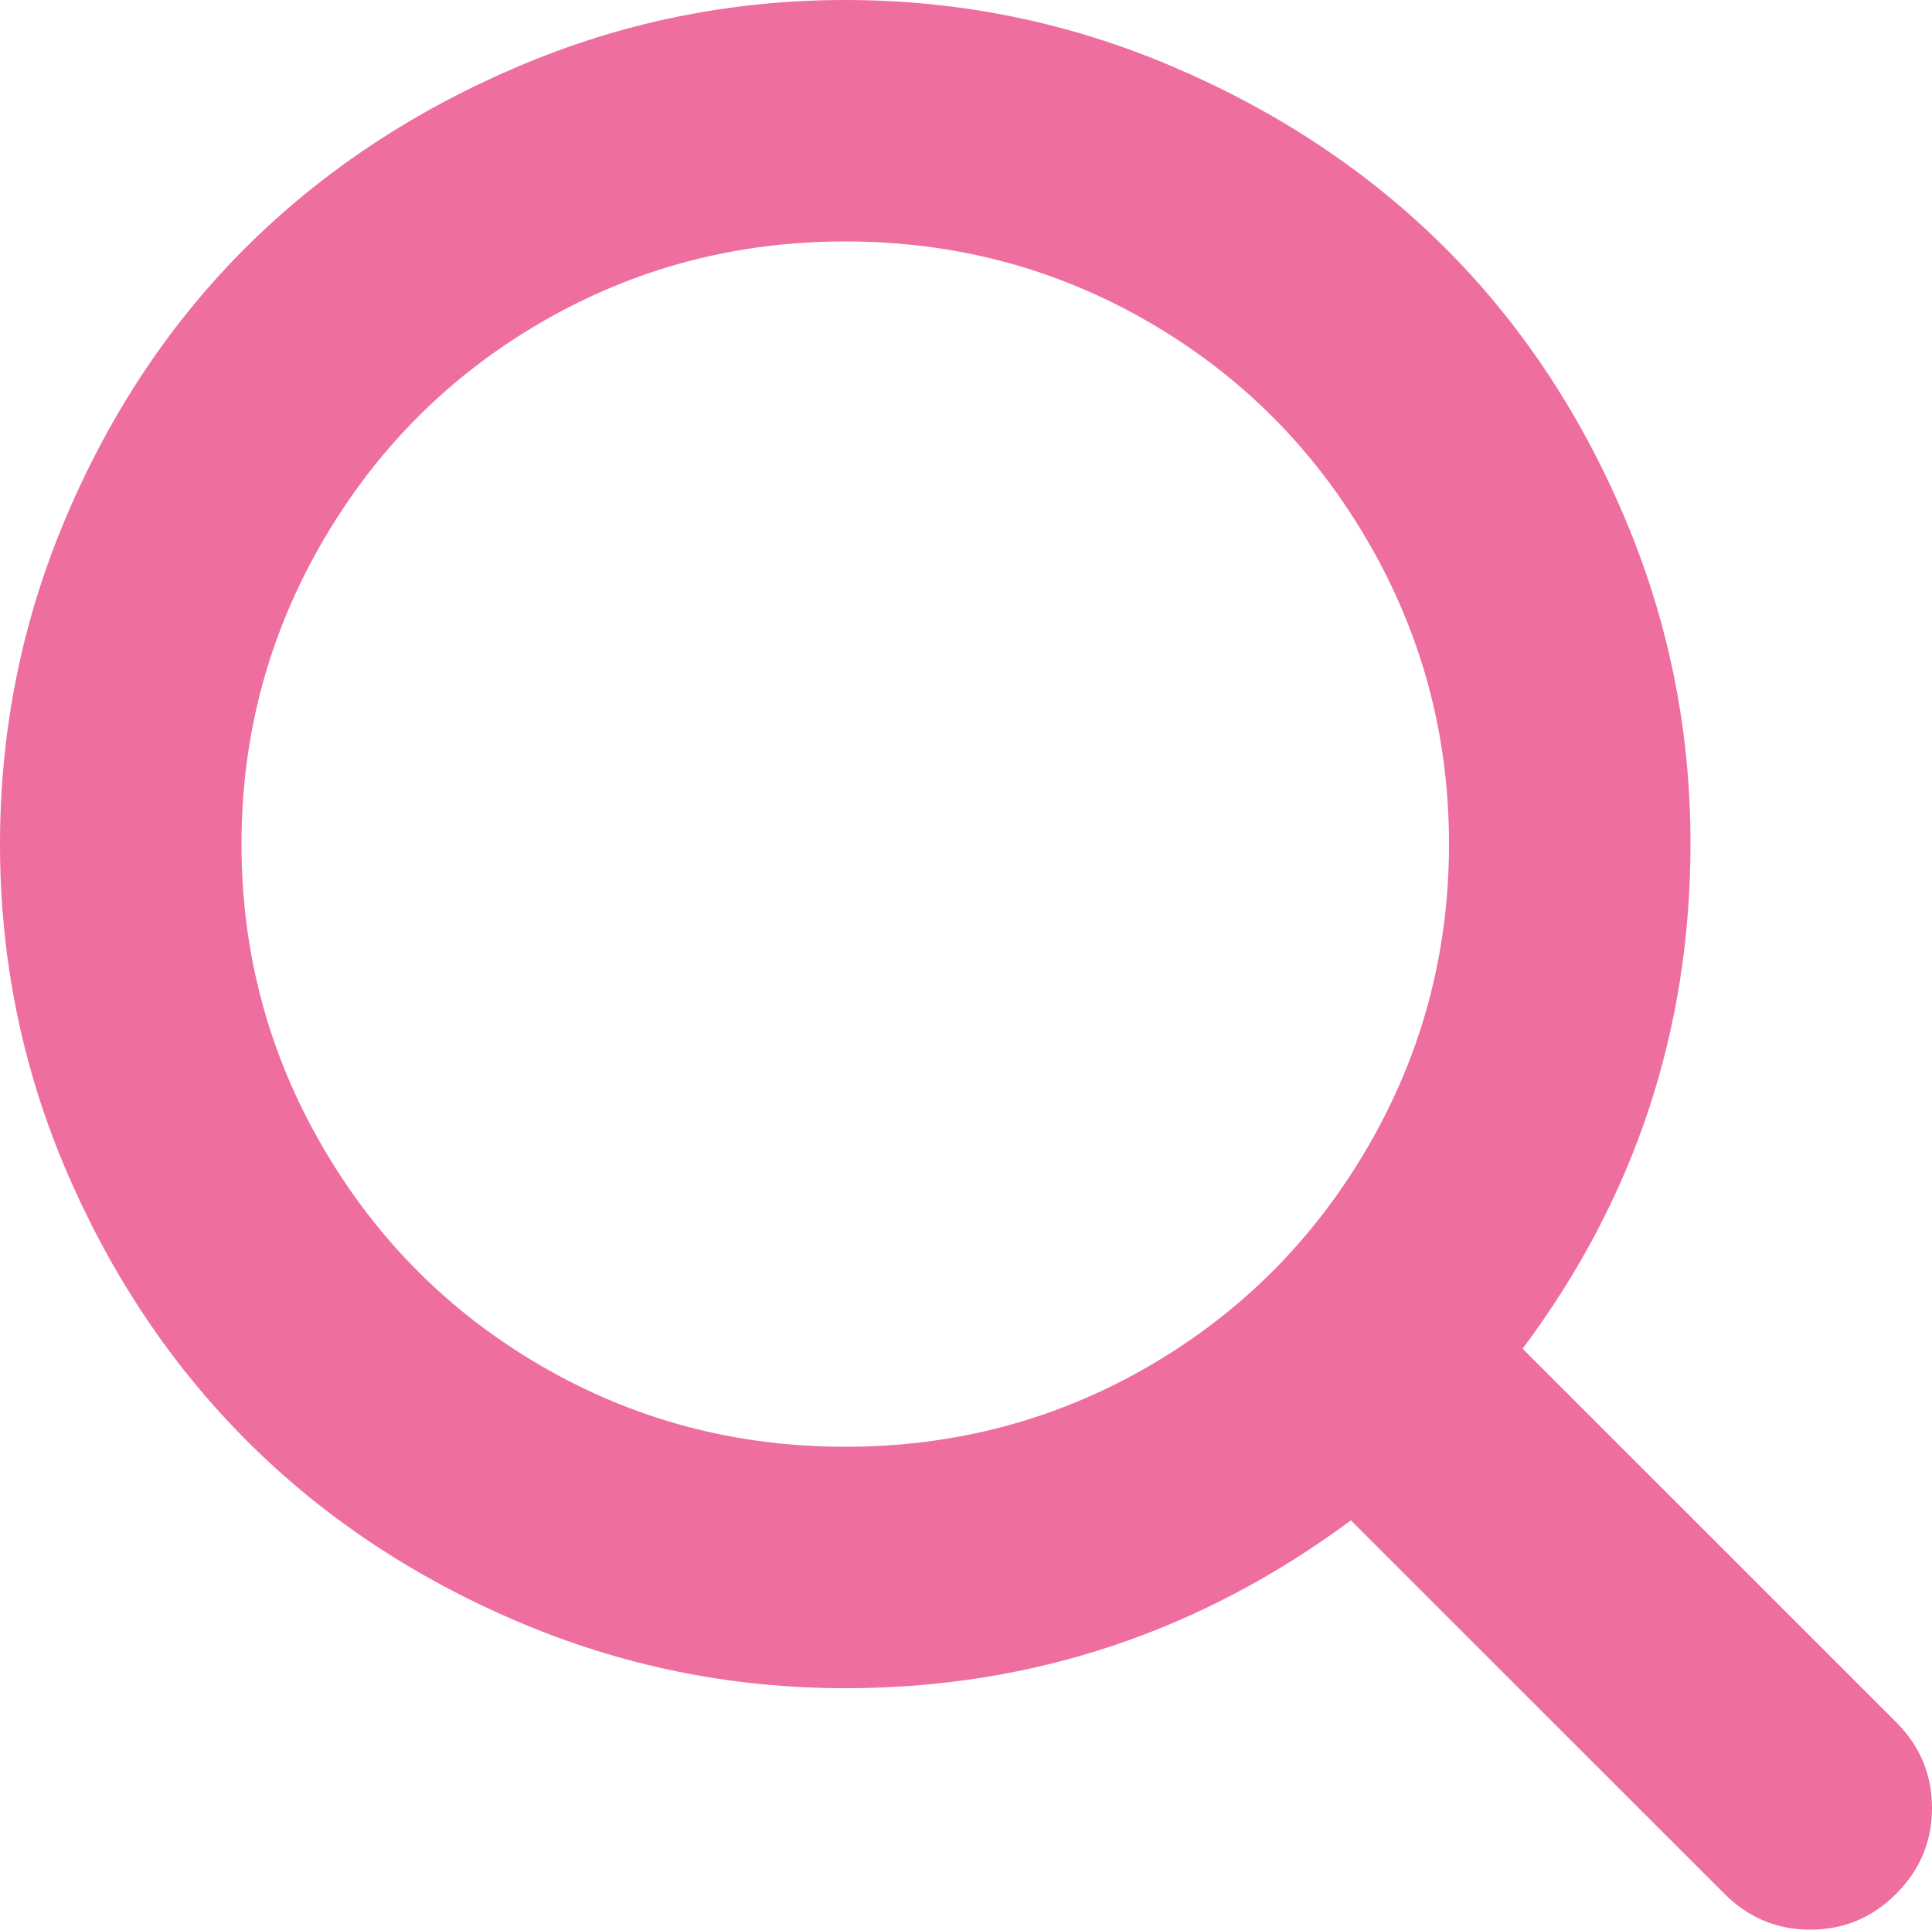 <?xml version="1.0" encoding="UTF-8"?> <svg xmlns="http://www.w3.org/2000/svg" width="1024" height="1023" viewBox="0 0 1024 1023" fill="none"> <path d="M1005 1004C992.333 1016.67 977.167 1023 959.5 1023C941.833 1023 926.667 1016.67 914 1004L716 806C636 865.333 546.667 895 448 895C387.333 895 329.333 883.167 274 859.5C218.667 835.833 171 804 131 764C91 724 59.167 676.5 35.5 621.5C11.833 566.5 0 508.5 0 447.5C0 386.5 11.833 328.333 35.5 273C59.167 217.667 91 170.167 131 130.5C171 90.833 218.667 59.167 274 35.5C329.333 11.833 387.333 0 448 0C508.667 0 566.667 11.833 622 35.5C677.333 59.167 725 90.833 765 130.5C805 170.167 836.833 217.667 860.5 273C884.167 328.333 896 386.333 896 447C896 546.333 866.333 635.667 807 715L1005 913C1017.67 925.667 1024 940.833 1024 958.5C1024 976.167 1017.67 991.333 1005 1004ZM448 128C390 128 336.5 142.167 287.5 170.5C238.5 198.833 199.667 237.667 171 287C142.333 336.333 128 389.833 128 447.5C128 505.167 142.333 558.667 171 608C199.667 657.333 238.5 696.167 287.5 724.5C336.5 752.833 390 767 448 767C506 767 559.5 752.833 608.5 724.5C657.5 696.167 696.333 657.333 725 608C753.667 558.667 768 505.167 768 447.5C768 389.833 753.667 336.333 725 287C696.333 237.667 657.5 198.833 608.5 170.5C559.5 142.167 506 128 448 128Z" fill="#EE6E9F"></path> </svg> 